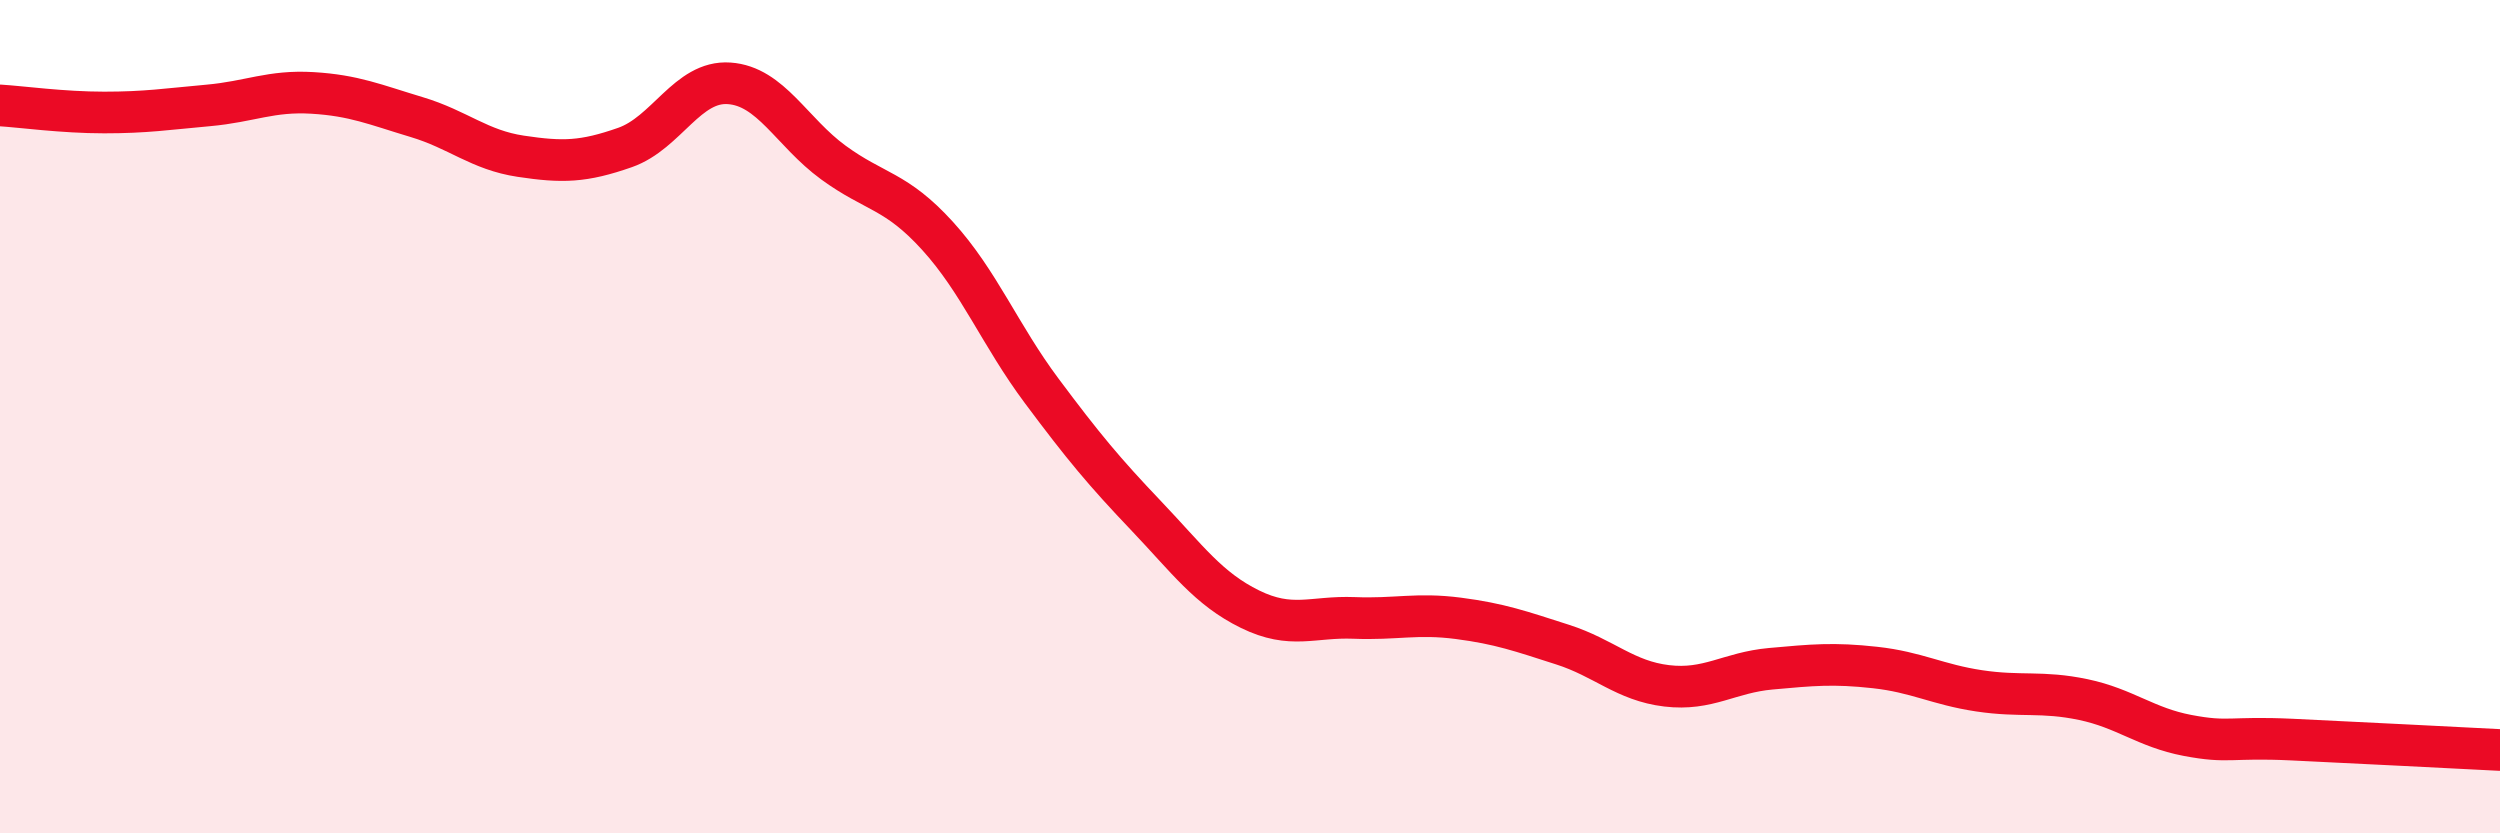 
    <svg width="60" height="20" viewBox="0 0 60 20" xmlns="http://www.w3.org/2000/svg">
      <path
        d="M 0,2.53 C 0.5,2.56 1.5,2.7 2.5,2.7 C 3.5,2.7 4,2.62 5,2.53 C 6,2.44 6.5,2.17 7.5,2.23 C 8.5,2.29 9,2.51 10,2.81 C 11,3.11 11.5,3.6 12.5,3.75 C 13.5,3.9 14,3.89 15,3.54 C 16,3.19 16.5,1.93 17.5,2 C 18.5,2.07 19,3.17 20,3.9 C 21,4.63 21.5,4.56 22.5,5.66 C 23.5,6.76 24,8.04 25,9.38 C 26,10.72 26.5,11.32 27.5,12.37 C 28.5,13.42 29,14.13 30,14.62 C 31,15.11 31.5,14.79 32.5,14.83 C 33.5,14.87 34,14.71 35,14.84 C 36,14.97 36.5,15.15 37.5,15.47 C 38.5,15.79 39,16.34 40,16.46 C 41,16.58 41.5,16.14 42.5,16.05 C 43.5,15.96 44,15.91 45,16.02 C 46,16.13 46.5,16.43 47.5,16.58 C 48.5,16.73 49,16.58 50,16.79 C 51,17 51.5,17.46 52.5,17.65 C 53.5,17.84 53.5,17.68 55,17.75 C 56.5,17.82 59,17.95 60,18L60 20L0 20Z"
        fill="#EB0A25"
        opacity="0.1"
        stroke-linecap="round"
        stroke-linejoin="round"
      />
      <path
        d="M 0,2.53 C 0.5,2.56 1.5,2.7 2.5,2.7 C 3.5,2.7 4,2.62 5,2.53 C 6,2.44 6.5,2.17 7.5,2.23 C 8.5,2.29 9,2.51 10,2.81 C 11,3.11 11.5,3.6 12.5,3.75 C 13.5,3.9 14,3.89 15,3.54 C 16,3.19 16.5,1.93 17.5,2 C 18.5,2.07 19,3.17 20,3.9 C 21,4.63 21.5,4.56 22.5,5.66 C 23.5,6.76 24,8.04 25,9.38 C 26,10.72 26.5,11.32 27.5,12.37 C 28.5,13.42 29,14.13 30,14.62 C 31,15.11 31.5,14.79 32.5,14.83 C 33.5,14.87 34,14.71 35,14.84 C 36,14.97 36.5,15.15 37.5,15.47 C 38.5,15.79 39,16.34 40,16.46 C 41,16.58 41.5,16.14 42.5,16.05 C 43.5,15.96 44,15.91 45,16.02 C 46,16.13 46.5,16.43 47.5,16.58 C 48.5,16.73 49,16.58 50,16.79 C 51,17 51.5,17.46 52.5,17.65 C 53.5,17.84 53.5,17.68 55,17.75 C 56.5,17.82 59,17.95 60,18"
        stroke="#EB0A25"
        stroke-width="1"
        fill="none"
        stroke-linecap="round"
        stroke-linejoin="round"
      />
    </svg>
  
